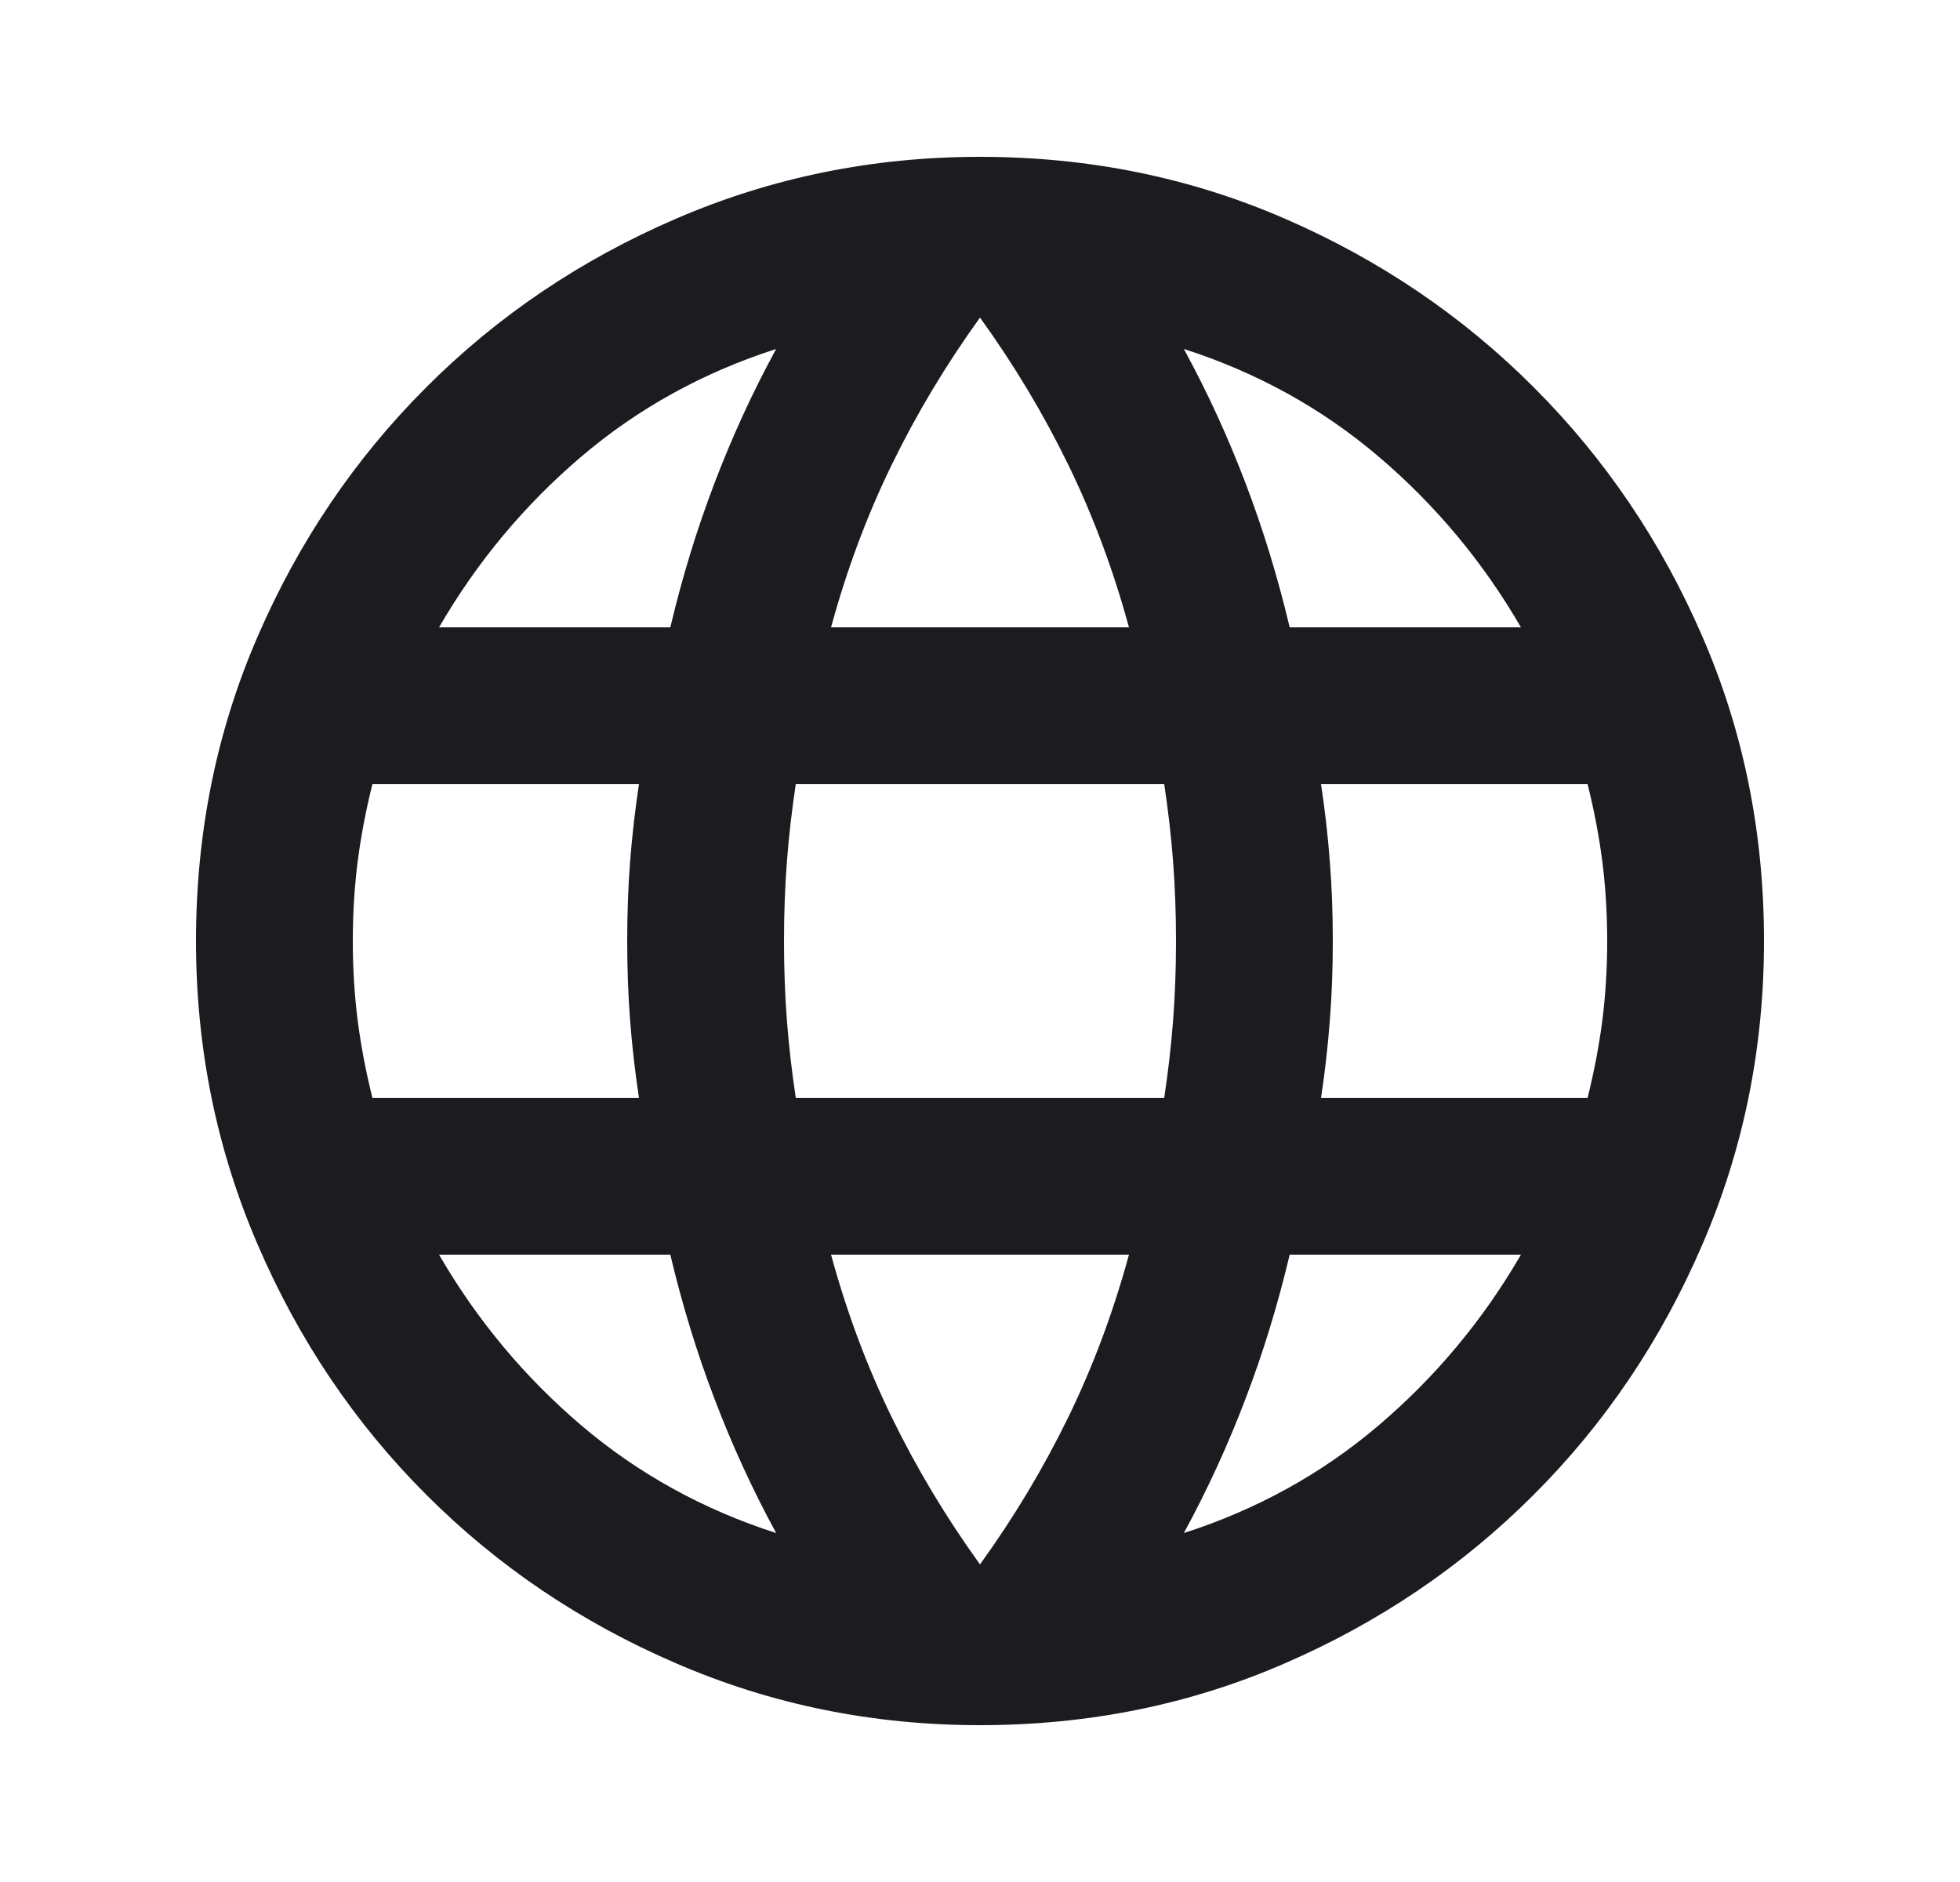 <svg width="25" height="24" viewBox="0 0 25 24" fill="none" xmlns="http://www.w3.org/2000/svg">
<mask id="mask0_6001_22766" style="mask-type:alpha" maskUnits="userSpaceOnUse" x="0" y="0" width="25" height="24">
<rect x="0.5" width="24" height="24" fill="#D9D9D9"/>
</mask>
<g mask="url(#mask0_6001_22766)">
<path d="M12.5 22C11.133 22 9.842 21.738 8.625 21.212C7.408 20.688 6.346 19.971 5.438 19.062C4.529 18.154 3.812 17.092 3.288 15.875C2.763 14.658 2.5 13.367 2.5 12C2.5 10.617 2.763 9.321 3.288 8.113C3.812 6.904 4.529 5.846 5.438 4.938C6.346 4.029 7.408 3.312 8.625 2.788C9.842 2.263 11.133 2 12.5 2C13.883 2 15.179 2.263 16.387 2.788C17.596 3.312 18.654 4.029 19.562 4.938C20.471 5.846 21.188 6.904 21.712 8.113C22.238 9.321 22.5 10.617 22.5 12C22.5 13.367 22.238 14.658 21.712 15.875C21.188 17.092 20.471 18.154 19.562 19.062C18.654 19.971 17.596 20.688 16.387 21.212C15.179 21.738 13.883 22 12.5 22ZM12.5 19.95C12.933 19.35 13.308 18.725 13.625 18.075C13.942 17.425 14.2 16.733 14.4 16H10.6C10.8 16.733 11.058 17.425 11.375 18.075C11.692 18.725 12.067 19.35 12.5 19.95ZM9.9 19.55C9.6 19 9.338 18.429 9.113 17.837C8.887 17.246 8.7 16.633 8.55 16H5.6C6.083 16.833 6.688 17.558 7.412 18.175C8.137 18.792 8.967 19.25 9.9 19.55ZM15.1 19.55C16.033 19.25 16.863 18.792 17.587 18.175C18.312 17.558 18.917 16.833 19.4 16H16.45C16.3 16.633 16.113 17.246 15.887 17.837C15.662 18.429 15.4 19 15.1 19.55ZM4.75 14H8.15C8.1 13.667 8.062 13.338 8.037 13.012C8.012 12.688 8 12.35 8 12C8 11.65 8.012 11.312 8.037 10.988C8.062 10.662 8.1 10.333 8.15 10H4.75C4.667 10.333 4.604 10.662 4.562 10.988C4.521 11.312 4.5 11.65 4.5 12C4.5 12.35 4.521 12.688 4.562 13.012C4.604 13.338 4.667 13.667 4.75 14ZM10.15 14H14.85C14.9 13.667 14.938 13.338 14.963 13.012C14.988 12.688 15 12.35 15 12C15 11.65 14.988 11.312 14.963 10.988C14.938 10.662 14.9 10.333 14.85 10H10.15C10.1 10.333 10.062 10.662 10.037 10.988C10.012 11.312 10 11.65 10 12C10 12.35 10.012 12.688 10.037 13.012C10.062 13.338 10.1 13.667 10.15 14ZM16.85 14H20.25C20.333 13.667 20.396 13.338 20.438 13.012C20.479 12.688 20.5 12.35 20.5 12C20.5 11.65 20.479 11.312 20.438 10.988C20.396 10.662 20.333 10.333 20.25 10H16.85C16.9 10.333 16.938 10.662 16.962 10.988C16.988 11.312 17 11.65 17 12C17 12.35 16.988 12.688 16.962 13.012C16.938 13.338 16.9 13.667 16.85 14ZM16.45 8H19.4C18.917 7.167 18.312 6.442 17.587 5.825C16.863 5.208 16.033 4.75 15.1 4.45C15.4 5 15.662 5.571 15.887 6.162C16.113 6.754 16.3 7.367 16.45 8ZM10.6 8H14.4C14.2 7.267 13.942 6.575 13.625 5.925C13.308 5.275 12.933 4.65 12.5 4.05C12.067 4.65 11.692 5.275 11.375 5.925C11.058 6.575 10.8 7.267 10.6 8ZM5.6 8H8.55C8.7 7.367 8.887 6.754 9.113 6.162C9.338 5.571 9.6 5 9.9 4.45C8.967 4.75 8.137 5.208 7.412 5.825C6.688 6.442 6.083 7.167 5.6 8Z" fill="#1C1B1F"/>
</g>
</svg>
